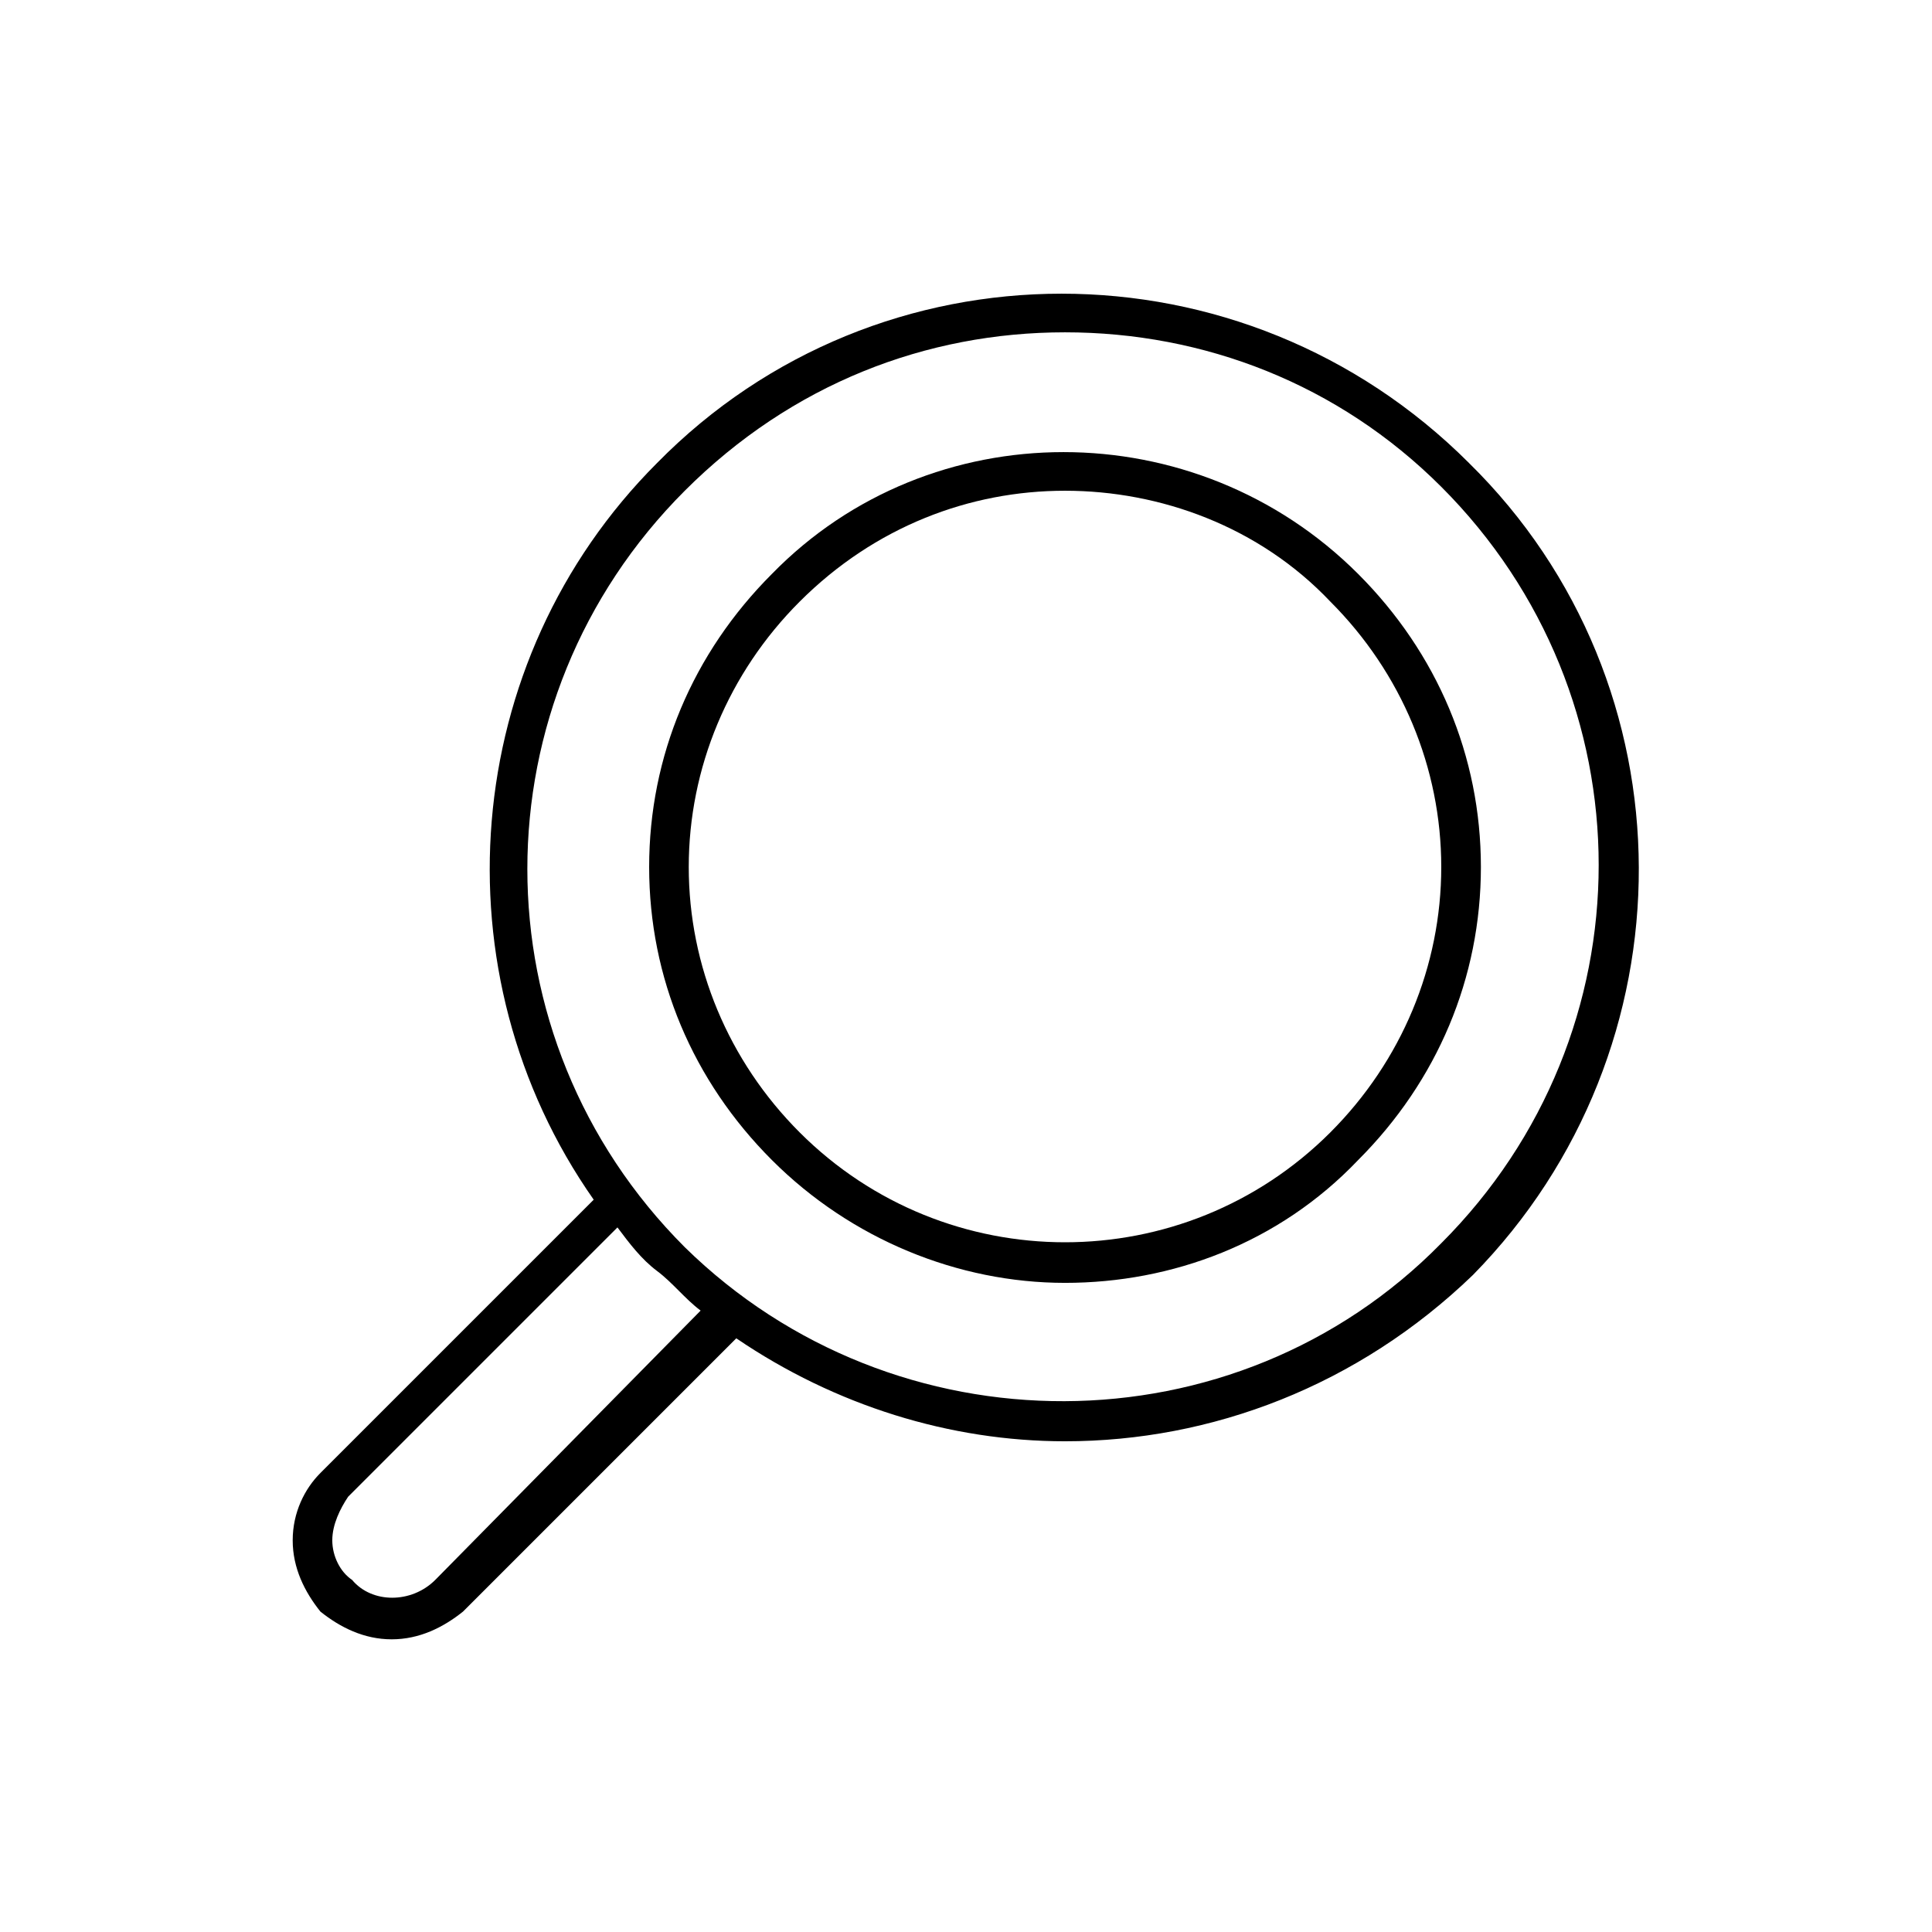 <?xml version="1.0" encoding="UTF-8"?>
<!-- Uploaded to: ICON Repo, www.svgrepo.com, Generator: ICON Repo Mixer Tools -->
<svg fill="#000000" width="800px" height="800px" version="1.1" viewBox="144 144 512 512" xmlns="http://www.w3.org/2000/svg">
 <g>
  <path d="m533.3 266.7c-59.828-59.828-156.39-59.828-215.17 0-52.48 52.48-58.777 135.4-16.793 195.23l-72.422 72.422c-4.199 4.199-7.348 10.496-7.348 17.844s3.148 13.645 7.348 18.895c5.246 4.195 11.543 7.344 18.891 7.344 7.348 0 13.645-3.148 18.895-7.348l72.422-72.422c26.238 17.844 56.68 27.289 87.117 27.289 38.836 0 77.672-14.695 108.11-44.082 58.777-59.828 58.777-156.39-1.051-215.17zm-273.95 295.99c-6.297 6.297-16.793 6.297-22.043 0-3.148-2.102-5.246-6.297-5.246-10.496 0-4.199 2.098-8.398 4.199-11.547l71.371-71.371c3.148 4.199 6.297 8.398 10.496 11.547 4.199 3.148 7.348 7.348 11.547 10.496zm66.125-88.168c-55.629-55.629-55.629-144.84 0-200.47 28.34-28.34 64.027-41.984 100.76-41.984s72.422 13.645 99.711 40.934c55.629 55.629 55.629 144.84 0 200.47-54.578 55.633-144.84 55.633-200.47 1.051z"/>
  <path d="m503.91 296.09c-43.035-43.035-113.36-43.035-155.34 0-20.992 20.992-32.539 48.281-32.539 77.672 0 29.391 11.547 56.68 32.539 77.672 20.992 20.992 49.332 32.539 77.672 32.539 28.34 0 56.68-10.496 77.672-32.539 20.992-20.992 32.539-48.281 32.539-77.672-0.008-29.387-11.551-56.68-32.543-77.672zm-7.348 148c-38.836 38.836-101.81 38.836-140.65 0-18.891-18.895-29.387-44.082-29.387-70.324 0-26.238 10.496-51.43 29.391-70.324 19.941-19.941 45.133-29.391 70.324-29.391 25.191 0 51.43 9.445 70.324 29.391 18.887 18.895 29.383 44.086 29.383 70.324 0 26.242-10.496 51.43-29.387 70.324z"/>
 </g>
</svg>